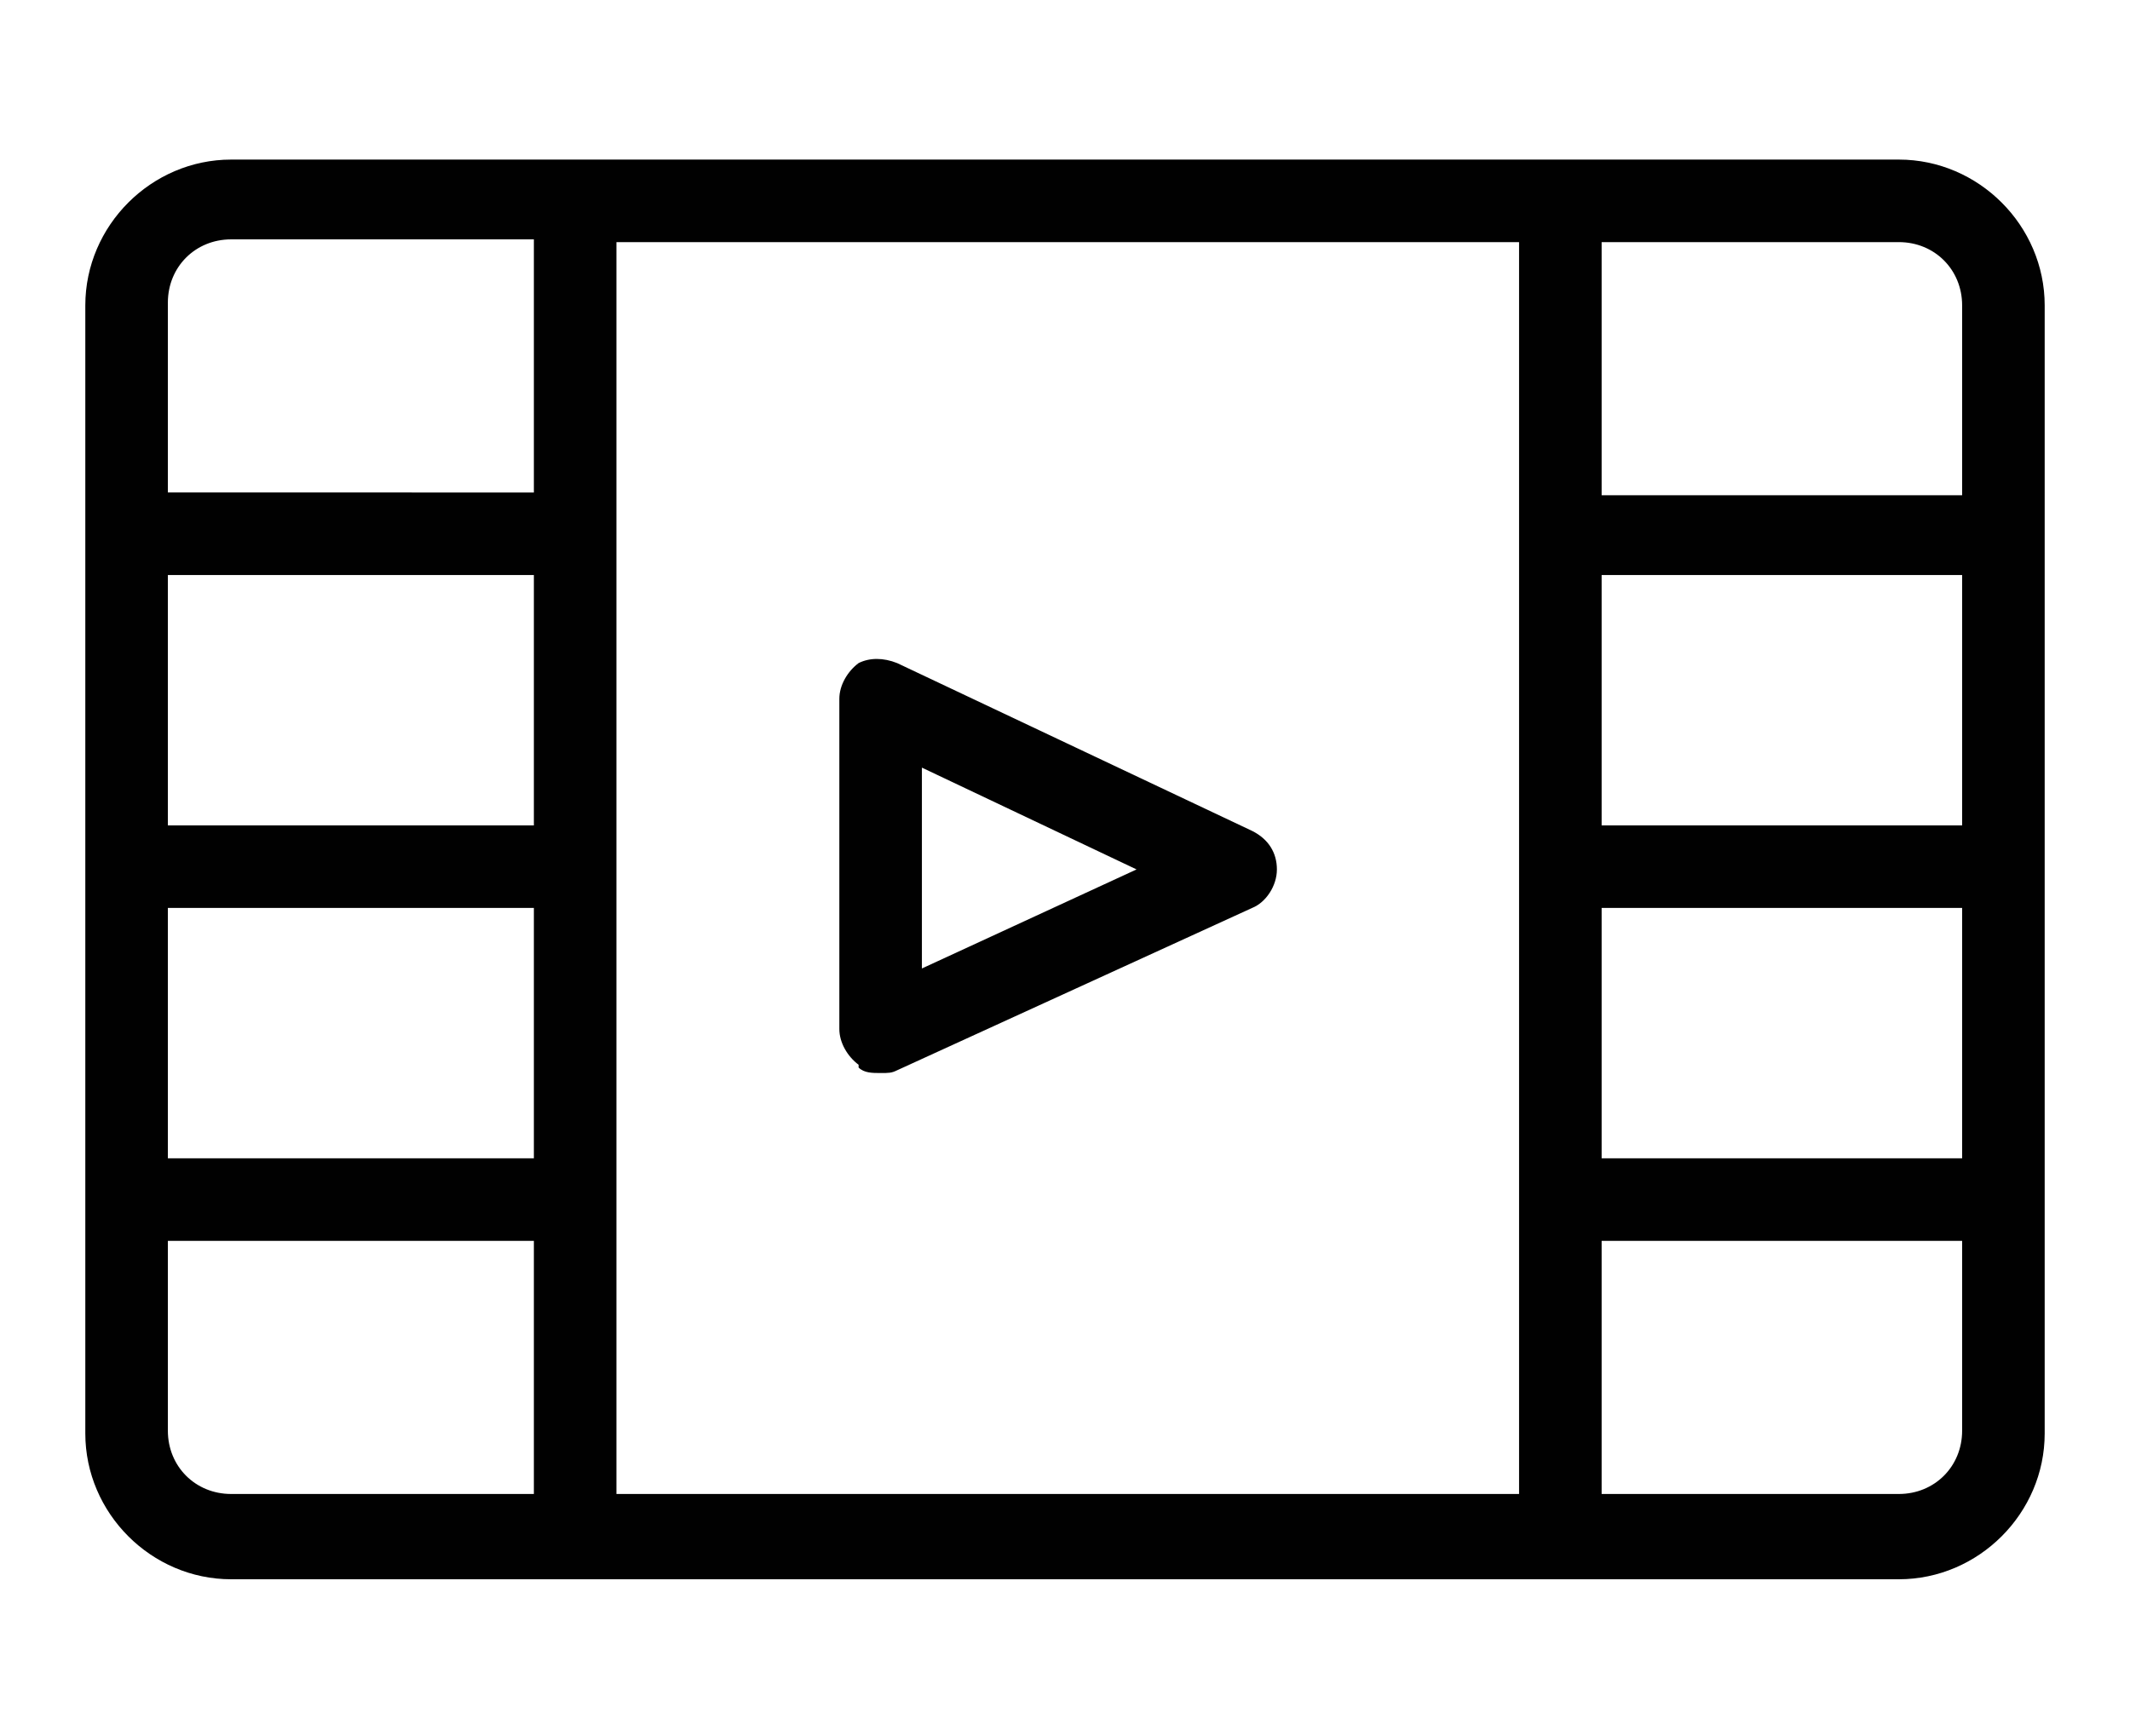 <?xml version="1.0" encoding="UTF-8"?>
<svg xmlns="http://www.w3.org/2000/svg" version="1.1" viewBox="0 0 77.4 63.1">
  <defs>
    <style>
      .cls-1 {
        fill: #010101;
      }
    </style>
  </defs>
  <!-- Generator: Adobe Illustrator 28.6.0, SVG Export Plug-In . SVG Version: 1.2.0 Build 709)  -->
  <g>
    <g id="Layer_1">
      <g>
        <path class="cls-1" d="M69,5.8H8.4c-2.9,0-5.3,2.4-5.3,5.3v41c0,2.9,2.4,5.3,5.3,5.3h60.6c2.9,0,5.3-2.4,5.3-5.3V11.1c0-2.9-2.4-5.3-5.3-5.3ZM19.4,54.3h-11c-1.3,0-2.3-1-2.3-2.3v-6.9h13.3v-3H6.1v-9.1h13.3v-3H6.1v-9.1h13.3v-3H6.1v-6.9c0-1.3,1-2.3,2.3-2.3h11v45.6ZM55.2,54.3H22.4V8.8h32.8v45.6ZM71.3,52c0,1.3-1,2.3-2.3,2.3h-10.8v-9.2h13.1v6.9ZM71.3,42.1h-13.1v-9.1h13.1v9.1ZM71.3,30h-13.1v-9.1h13.1v9.1ZM71.3,18h-13.1v-9.2h10.8c1.3,0,2.3,1,2.3,2.3v6.9Z"/>
        <path class="cls-1" d="M31.2,38.8c.2.2.5.2.8.2s.4,0,.6-.1l12.9-5.9c.5-.2.9-.8.9-1.4s-.3-1.1-.9-1.4l-12.9-6.1c-.5-.2-1-.2-1.4,0-.4.3-.7.8-.7,1.3v12c0,.5.3,1,.7,1.3ZM33.5,27.9l7.8,3.7-7.8,3.6v-7.3Z"/>
      </g>
    </g>
  </g>
</svg>